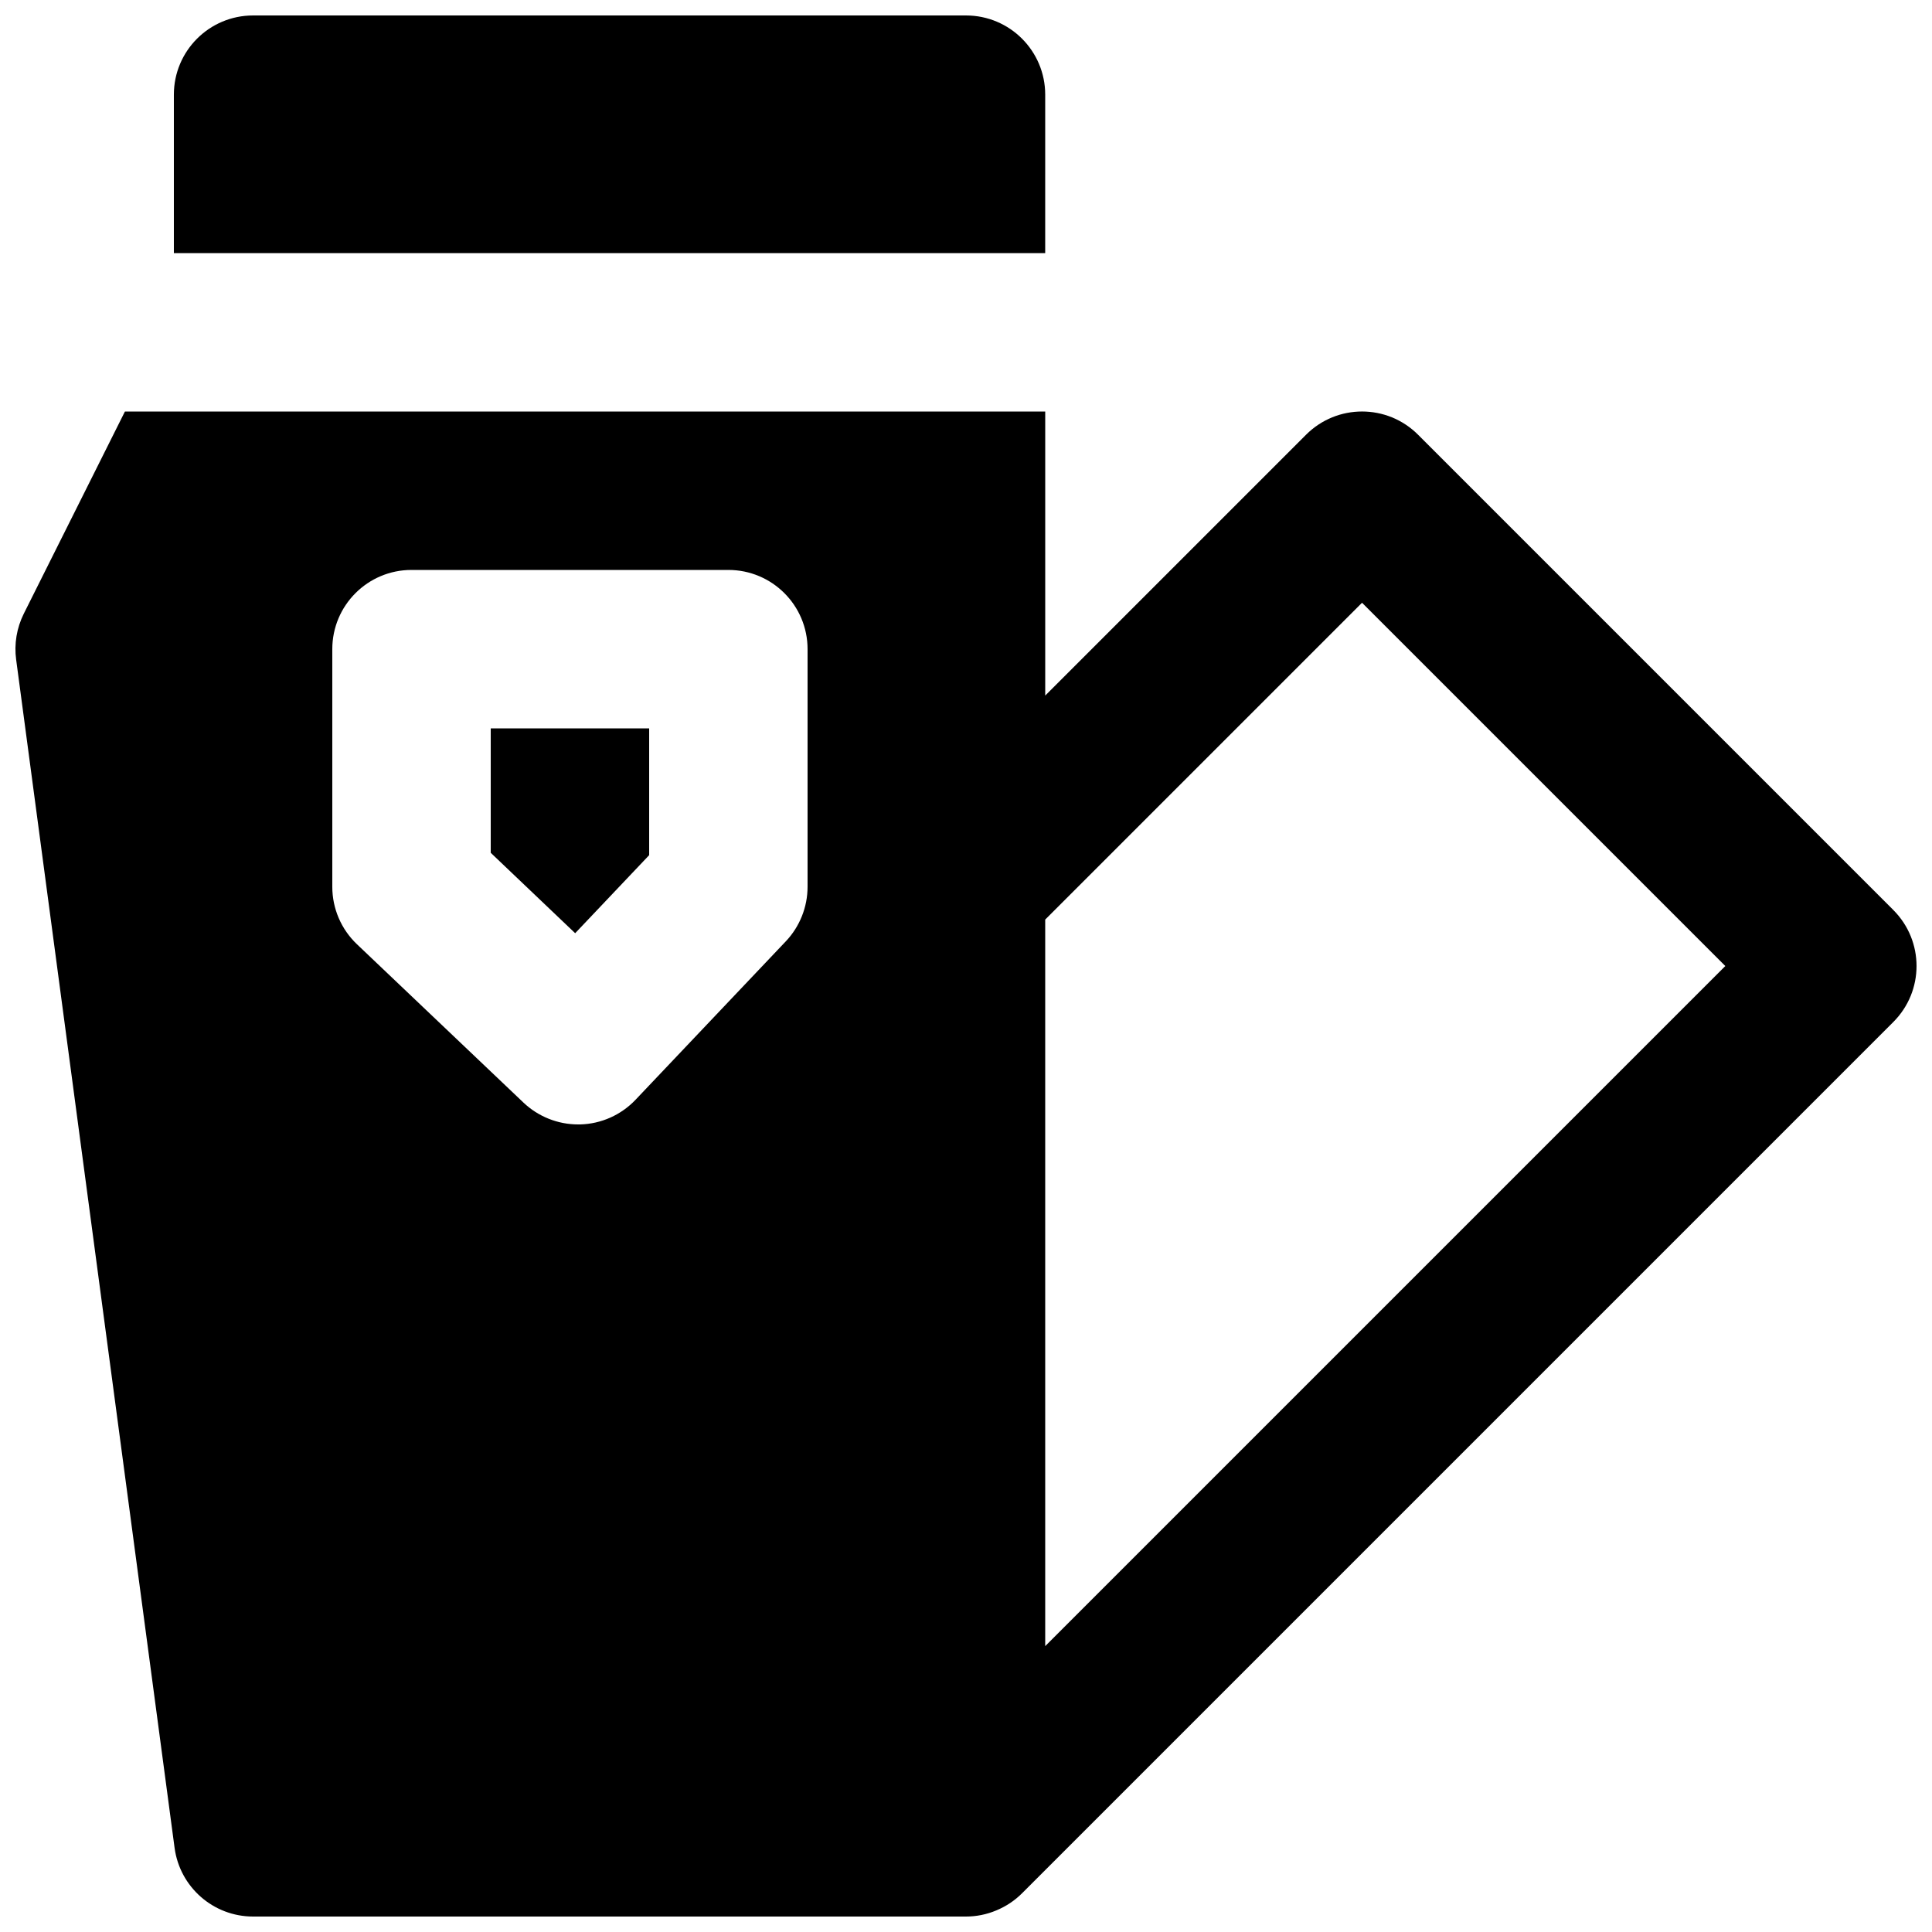 <?xml version="1.0" encoding="UTF-8"?>
<!-- Uploaded to: SVG Repo, www.svgrepo.com, Generator: SVG Repo Mixer Tools -->
<svg width="800px" height="800px" version="1.1" viewBox="144 144 512 512" xmlns="http://www.w3.org/2000/svg">
 <defs>
  <clipPath id="b">
   <path d="m148.09 253h503.81v398.9h-503.81z"/>
  </clipPath>
  <clipPath id="a">
   <path d="m190 148.09h231v63.906h-231z"/>
  </clipPath>
 </defs>
 <g clip-path="url(#b)">
  <path d="m420.99 580.24v-192.54l83.965-83.965 96.27 96.27zm-62.977-201.23c0 5.371-2.078 10.559-5.754 14.441l-39.82 41.984c-3.844 4.051-9.113 6.402-14.676 6.551h-0.543c-5.375 0-10.559-2.059-14.484-5.773l-44.148-41.984c-4.176-3.969-6.527-9.469-6.527-15.219v-62.977c0-11.59 9.383-20.992 20.992-20.992h83.969c11.609 0 20.992 9.402 20.992 20.992zm287.74 6.148-125.95-125.95c-8.207-8.207-21.477-8.207-29.684 0l-69.125 69.129v-75.277h-243.89l-26.809 53.594c-1.867 3.758-2.582 7.996-2.016 12.152l41.984 314.88c1.387 10.43 10.289 18.219 20.805 18.219h188.93c2.727 0 5.457-0.543 8.016-1.617 2.582-1.07 4.894-2.602 6.844-4.555l230.89-230.89c8.207-8.207 8.207-21.477 0-29.684z" fill-rule="evenodd"/>
 </g>
 <g clip-path="url(#a)">
  <path d="m420.99 169.09c0-11.586-9.387-20.992-20.992-20.992h-188.93c-11.609 0-20.992 9.406-20.992 20.992v41.984h230.91z" fill-rule="evenodd"/>
 </g>
 <path d="m274.05 370 22.375 21.309 19.609-20.68v-33.605h-41.984z" fill-rule="evenodd"/>
</svg>